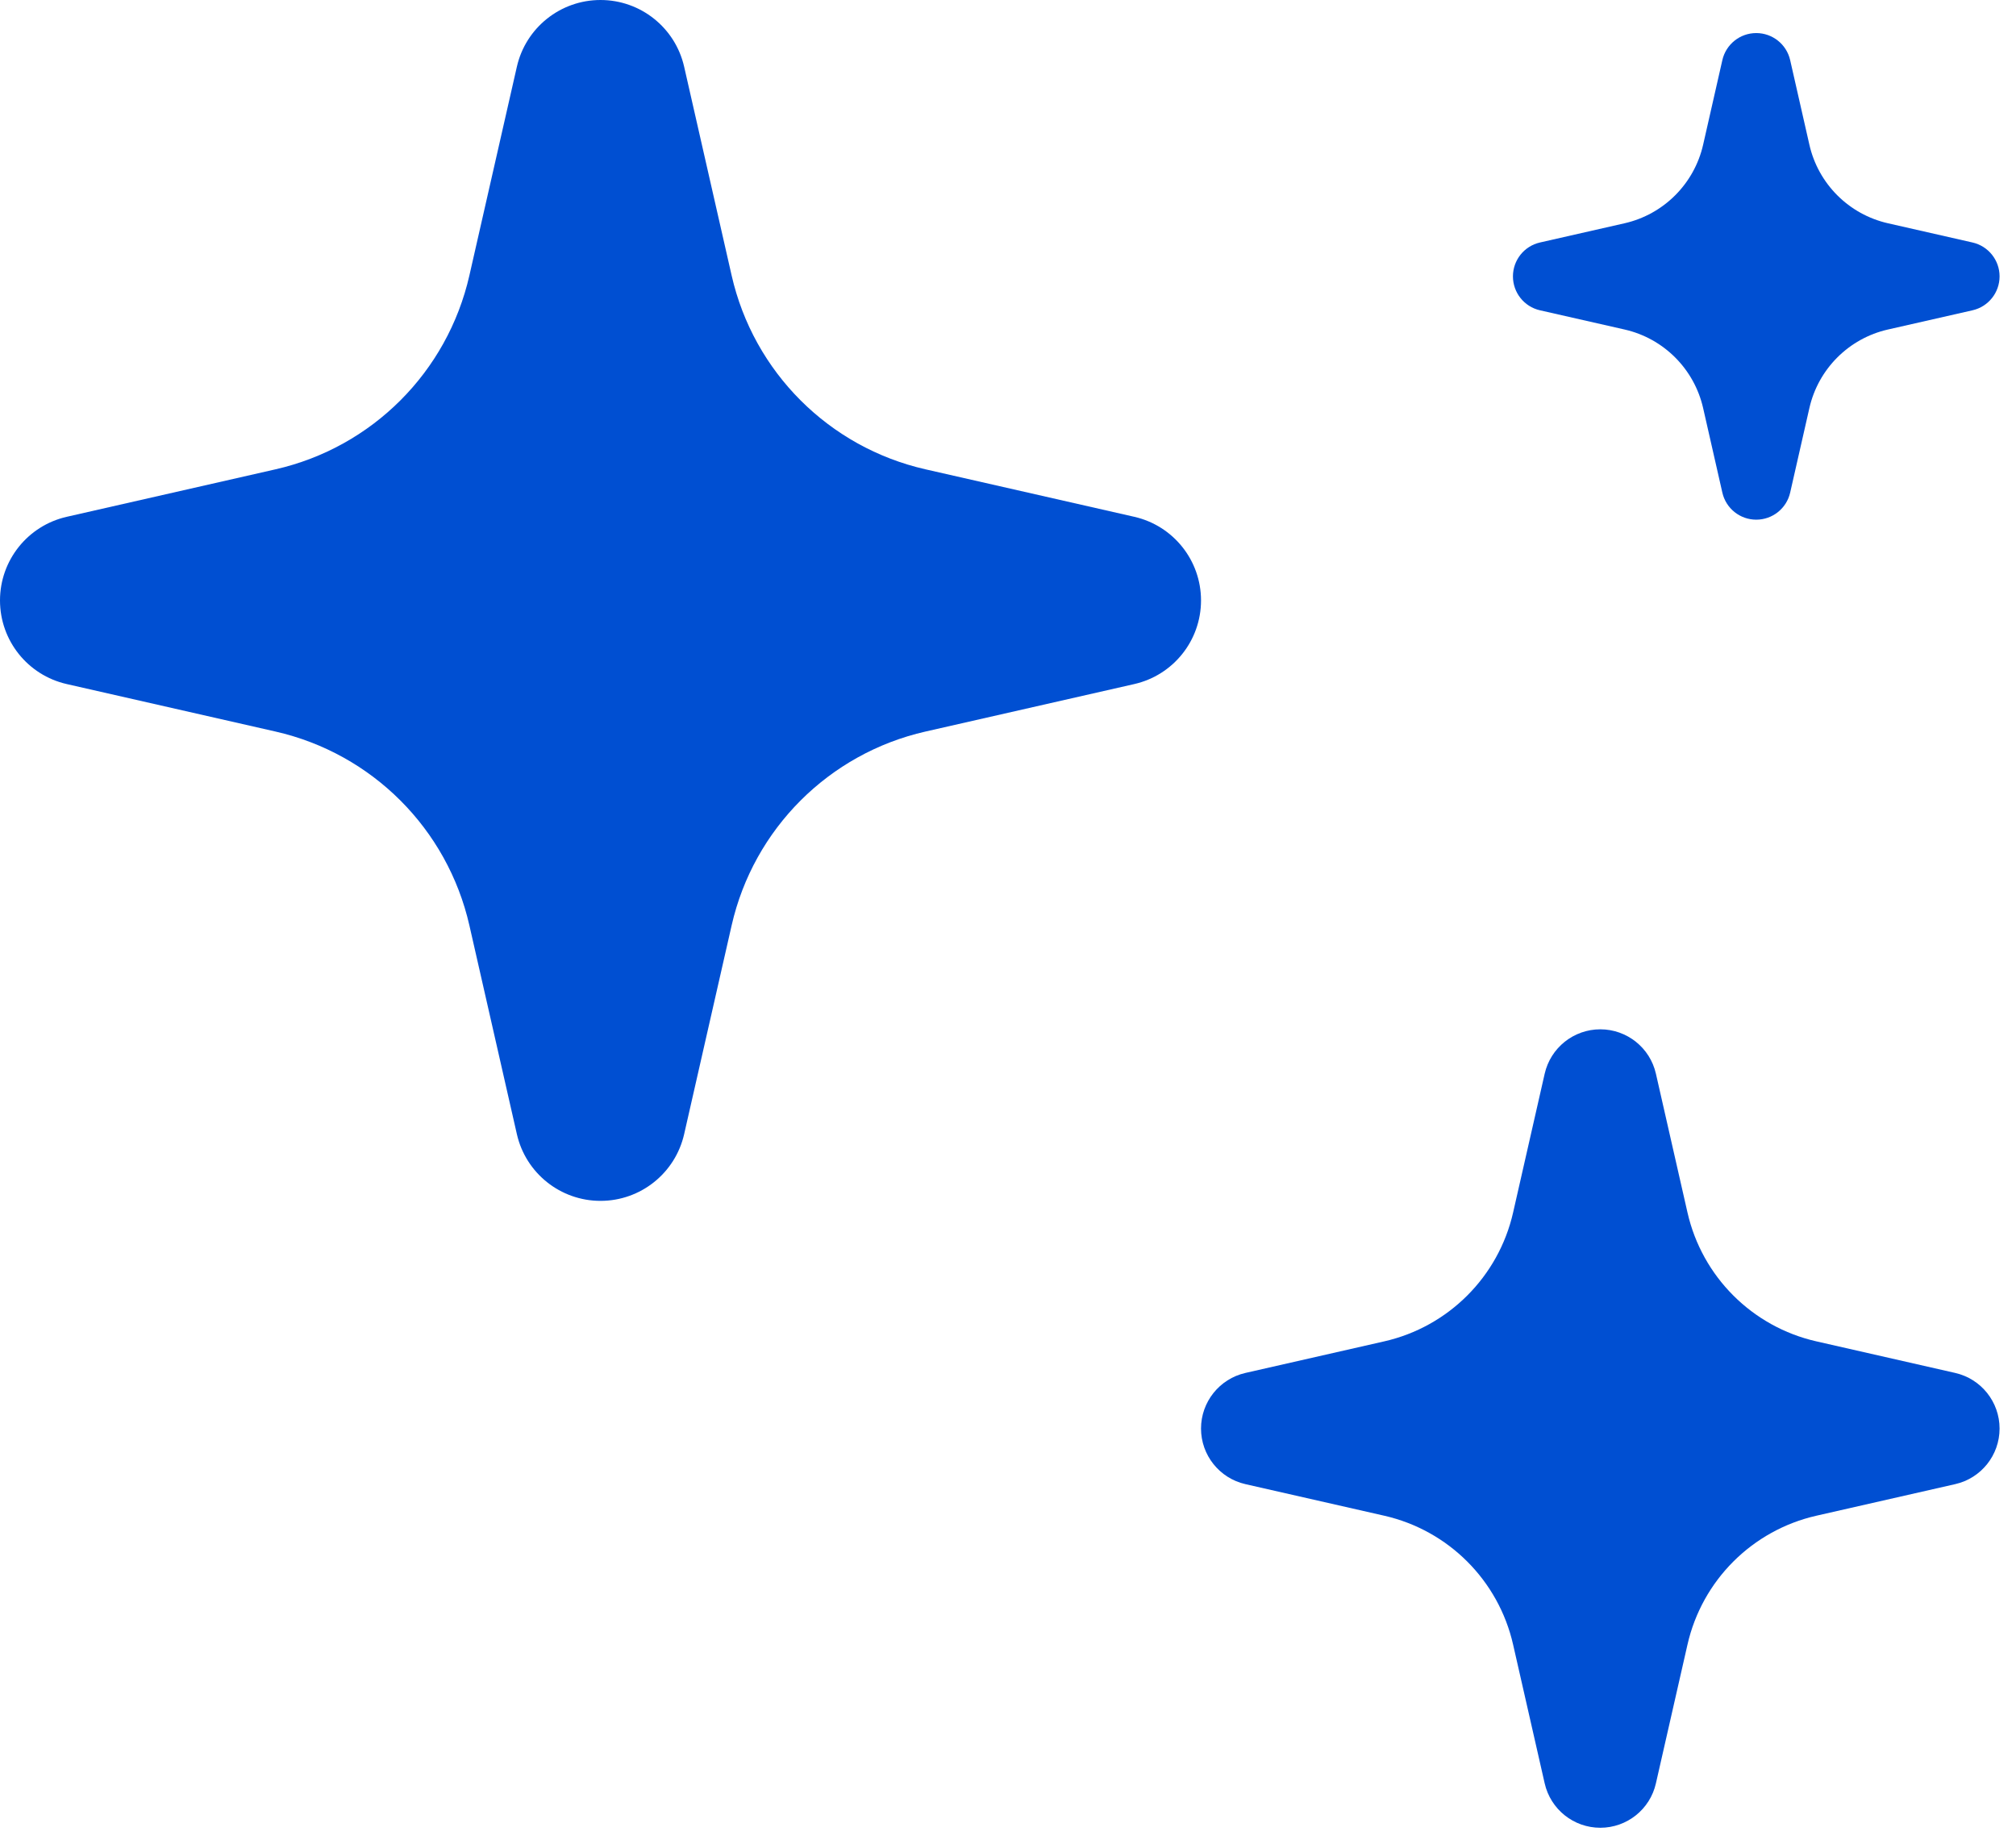<svg width="47" height="43" viewBox="0 0 47 43" fill="none" xmlns="http://www.w3.org/2000/svg">
<path d="M15.95 1.556C15.743 0.646 14.934 0 14 0C13.066 0 12.257 0.646 12.05 1.556L10.943 6.423C10.431 8.674 8.674 10.431 6.423 10.943L1.556 12.05C0.646 12.257 0 13.066 0 14C0 14.934 0.646 15.743 1.556 15.95L6.423 17.057C8.674 17.569 10.431 19.326 10.943 21.577L12.05 26.444C12.257 27.354 13.066 28 14 28C14.934 28 15.743 27.354 15.95 26.444L17.057 21.577C17.569 19.326 19.326 17.569 21.577 17.057L26.444 15.95C27.354 15.743 28 14.934 28 14C28 13.066 27.354 12.257 26.444 12.05L21.577 10.943C19.326 10.431 17.569 8.674 17.057 6.423L15.95 1.556Z" fill="#004FD2"/>
<path d="M38.605 25.035C38.468 24.43 37.929 24 37.309 24C36.688 24 36.15 24.43 36.012 25.035L35.276 28.271C34.936 29.767 33.767 30.936 32.271 31.276L29.035 32.012C28.43 32.15 28 32.688 28 33.309C28 33.929 28.43 34.468 29.035 34.605L32.271 35.341C33.767 35.681 34.936 36.85 35.276 38.347L36.012 41.582C36.15 42.188 36.688 42.617 37.309 42.617C37.929 42.617 38.468 42.188 38.605 41.582L39.341 38.347C39.681 36.85 40.85 35.681 42.347 35.341L45.582 34.605C46.188 34.468 46.617 33.929 46.617 33.309C46.617 32.688 46.188 32.15 45.582 32.012L42.347 31.276C40.85 30.936 39.681 29.767 39.341 28.271L38.605 25.035Z" fill="#004FD2"/>
<path d="M41.735 1.402C41.651 1.033 41.323 0.771 40.944 0.771C40.566 0.771 40.238 1.033 40.154 1.402L39.706 3.374C39.498 4.286 38.786 4.998 37.874 5.206L35.902 5.654C35.533 5.738 35.272 6.066 35.272 6.444C35.272 6.823 35.533 7.151 35.902 7.235L37.874 7.683C38.786 7.89 39.498 8.603 39.706 9.515L40.154 11.486C40.238 11.855 40.566 12.117 40.944 12.117C41.323 12.117 41.651 11.855 41.735 11.486L42.183 9.515C42.39 8.603 43.102 7.89 44.015 7.683L45.986 7.235C46.355 7.151 46.617 6.823 46.617 6.444C46.617 6.066 46.355 5.738 45.986 5.654L44.015 5.206C43.102 4.998 42.39 4.286 42.183 3.374L41.735 1.402Z" fill="#004FD2"/>
</svg>
